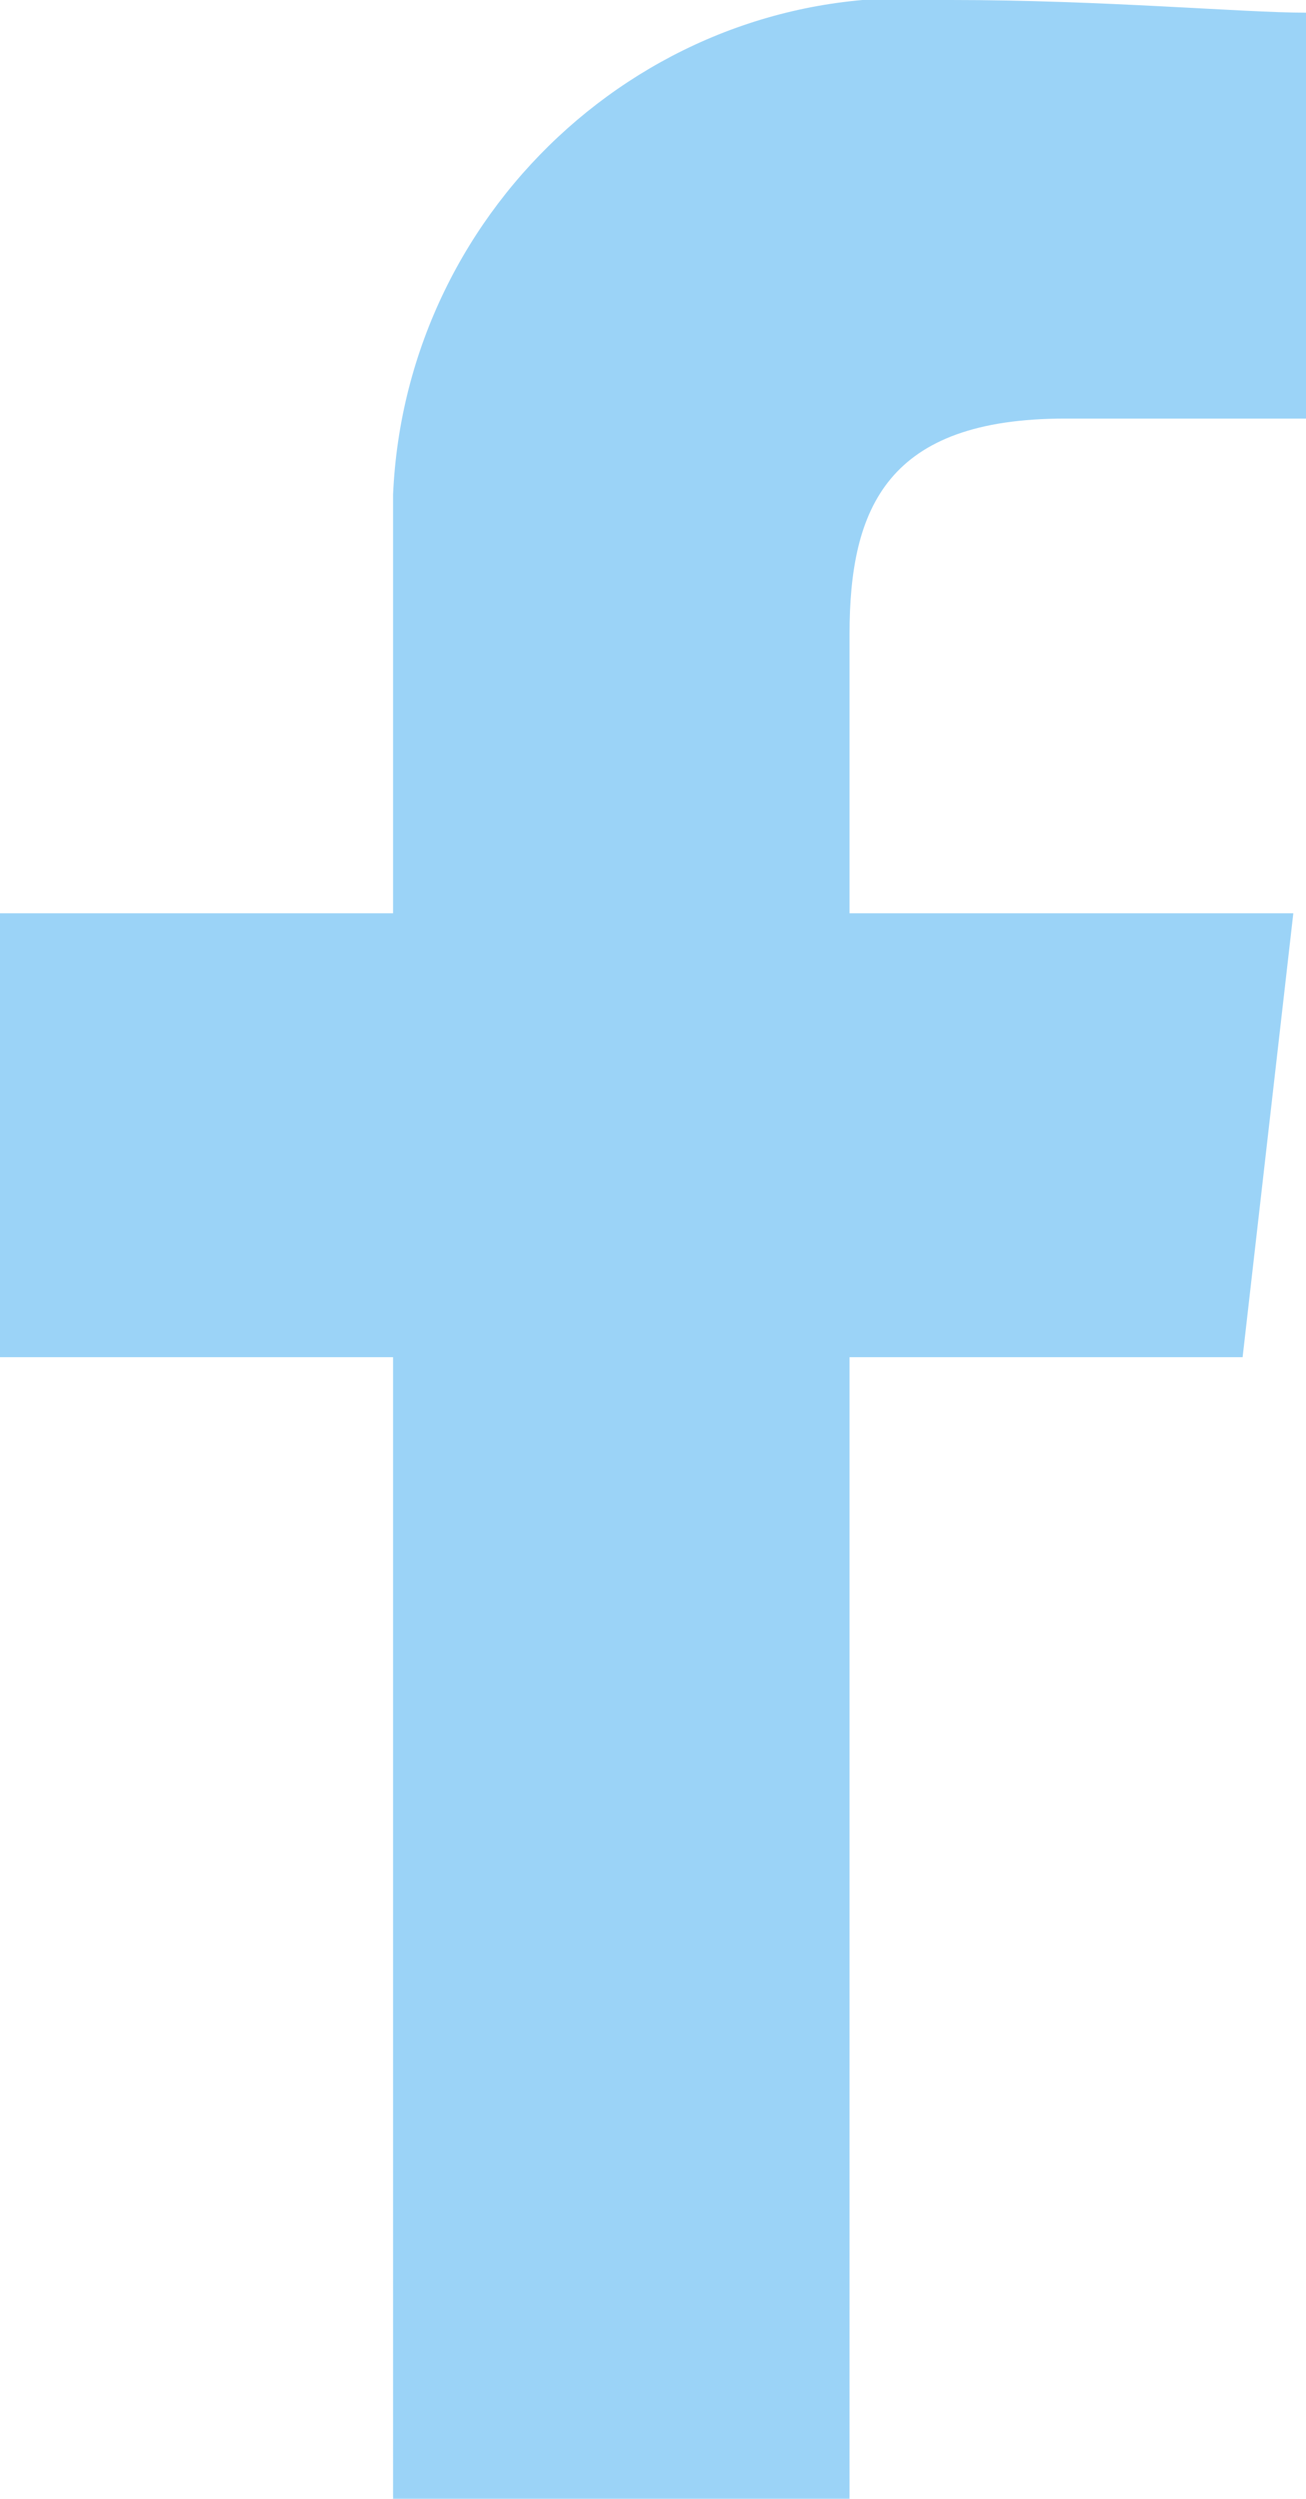 <?xml version="1.0" encoding="utf-8"?>
<!-- Generator: Adobe Illustrator 28.2.0, SVG Export Plug-In . SVG Version: 6.00 Build 0)  -->
<svg version="1.1" id="Layer_1" xmlns="http://www.w3.org/2000/svg" xmlns:xlink="http://www.w3.org/1999/xlink" x="0px" y="0px"
	 viewBox="0 0 10.3 19.7" style="enable-background:new 0 0 10.3 19.7;" xml:space="preserve">
<style type="text/css">
	.st0{fill-rule:evenodd;clip-rule:evenodd;}
</style>
<path fill="#9bd3f7" id="Path_1" class="st0" d="M6.7,19.7v-9h3.1l0.4-3.5H6.7V5c0-1,0.3-1.7,1.7-1.7h1.9V0.1C9.8,0.1,8.7,0,7.5,0
	C5.2-0.2,3.2,1.6,3.1,3.9c0,0.2,0,0.4,0,0.7v2.6H0v3.5h3.1v9L6.7,19.7z"/>
</svg>
